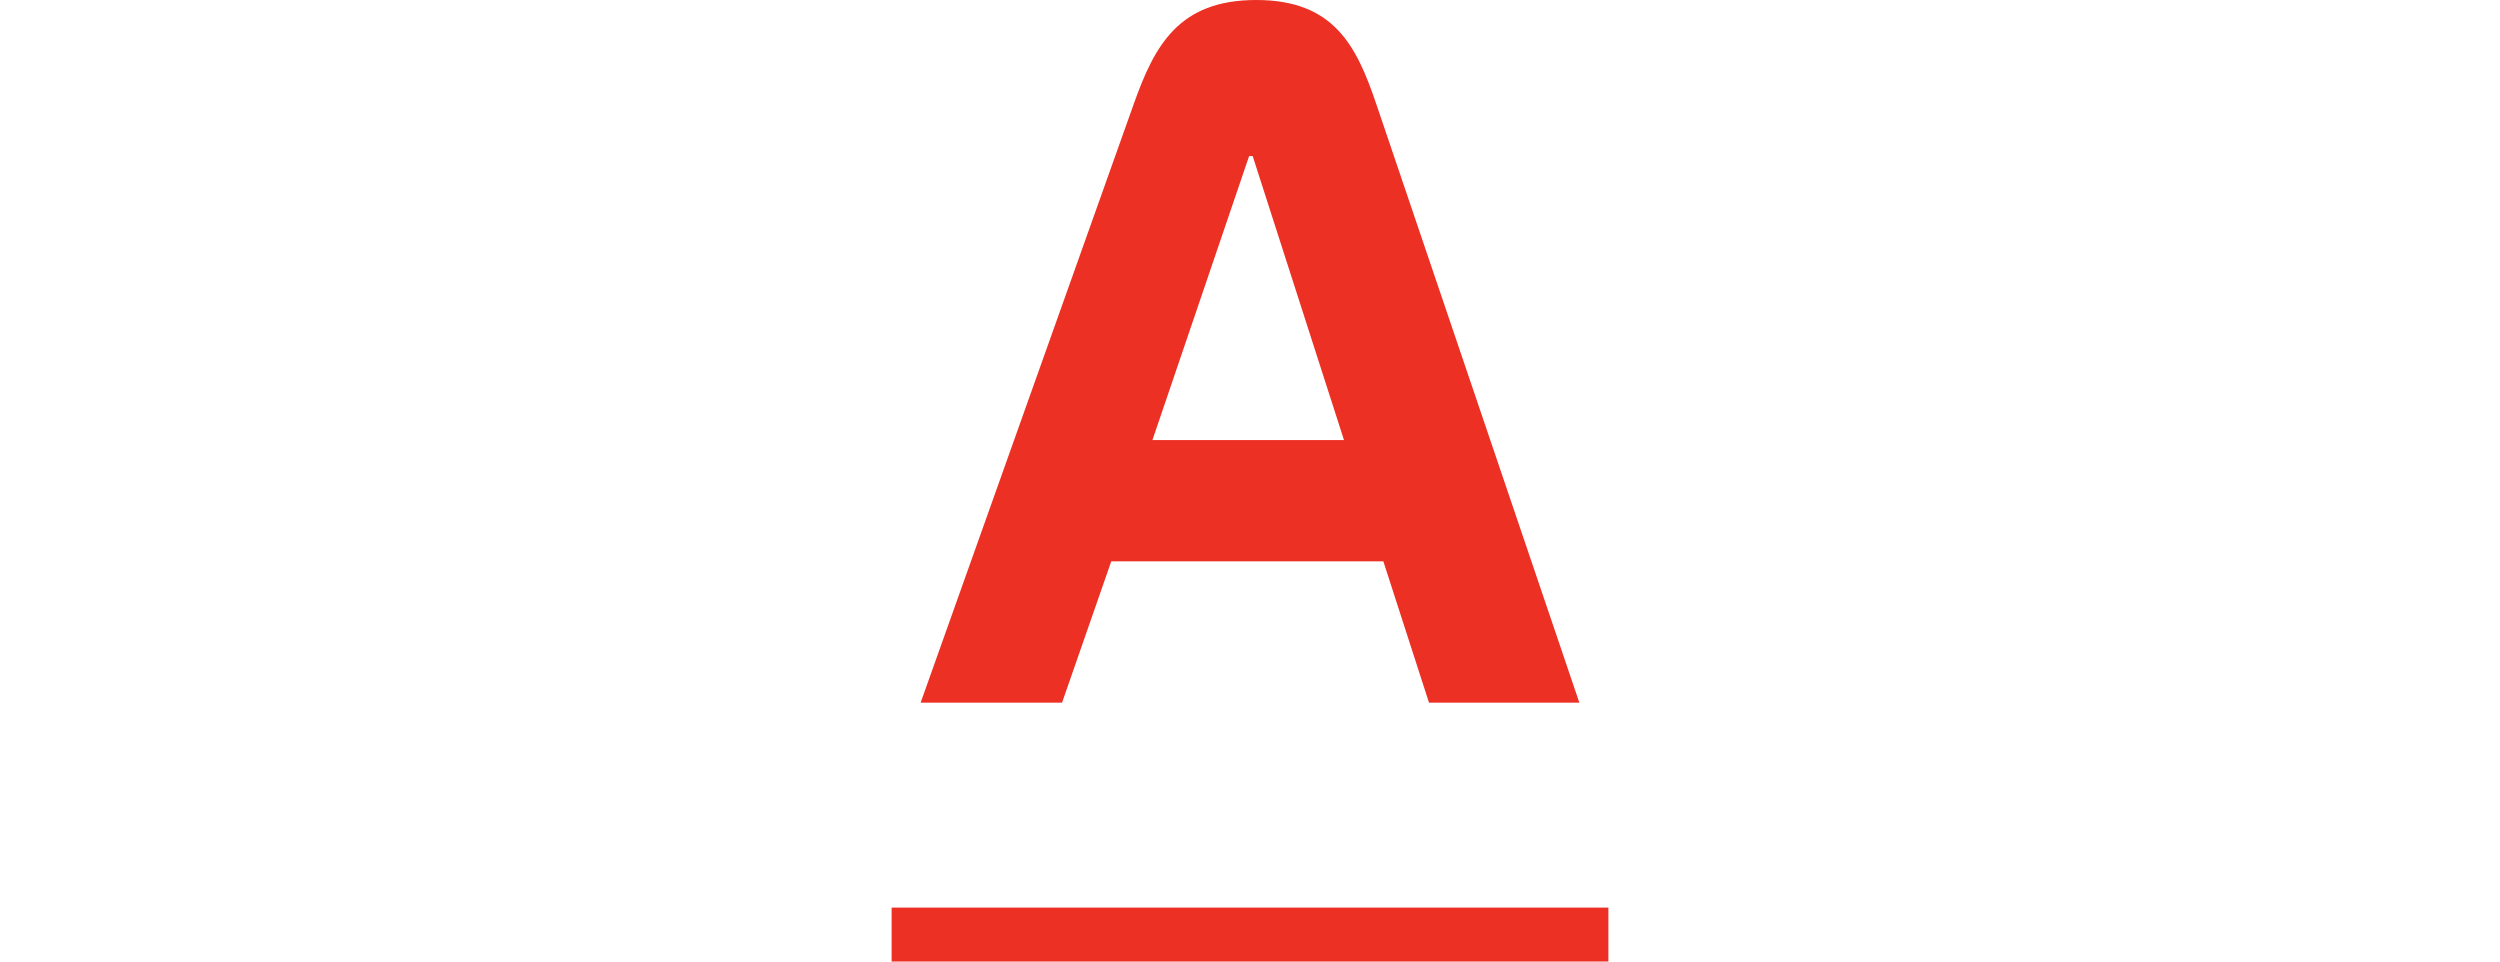 <?xml version="1.0" encoding="UTF-8"?> <svg xmlns="http://www.w3.org/2000/svg" width="143" height="55" viewBox="0 0 143 55" fill="none"><g clip-path="url(#clip0_165_27850)"><path fill-rule="evenodd" clip-rule="evenodd" d="M51 60H92V51.916H51V60ZM65.919 25.171L71.449 8.928H71.653L76.876 25.171H65.919ZM78.716 5.93C77.592 2.617 76.297 0 71.858 0C67.419 0 66.041 2.606 64.857 5.93L52.659 40.194H60.748L63.564 32.11H79.128L81.739 40.194H90.34L78.716 5.93Z" fill="#ED3024"></path></g><defs><clipPath id="clip0_165_27850"><rect width="143" height="55" fill="white"></rect></clipPath></defs></svg> 